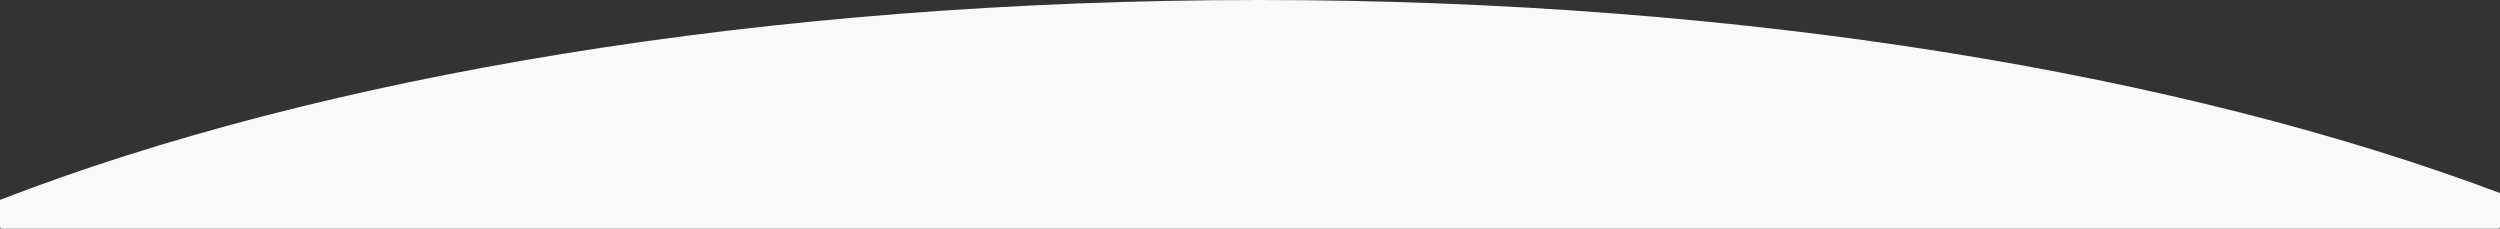 <?xml version="1.0" encoding="UTF-8"?>
<svg width="1400px" height="128px" viewBox="0 0 1400 128" version="1.1" xmlns="http://www.w3.org/2000/svg" xmlns:xlink="http://www.w3.org/1999/xlink">
    <rect x="0" y="0" width="1400" height="128" fill="#333333" stroke="none"/>
    <!-- Generator: Sketch 53.2 (72643) - https://sketchapp.com -->
    <title>Combined Shape</title>
    <desc>Created with Sketch.</desc>
    <g id="Page-1" stroke="none" stroke-width="1" fill="none" fill-rule="evenodd">
        <g id="Homepage-Design-V2" transform="translate(0, -4700)" fill="#F9F9F9">
            <path d="M-7.10542736e-14,4811.941 C178.212,4742.922 428.205,4700 705,4700 C976.656,4700 1222.496,4741.343 1400,4808.124 L1400,4827 C1400,4827.552 1399.552,4828 1399,4828 L1,4828 C0.448,4828 6.76353751e-17,4827.552 0,4827 L0,4811.941 Z" id="Combined-Shape"></path>
        </g>
    </g>
</svg>